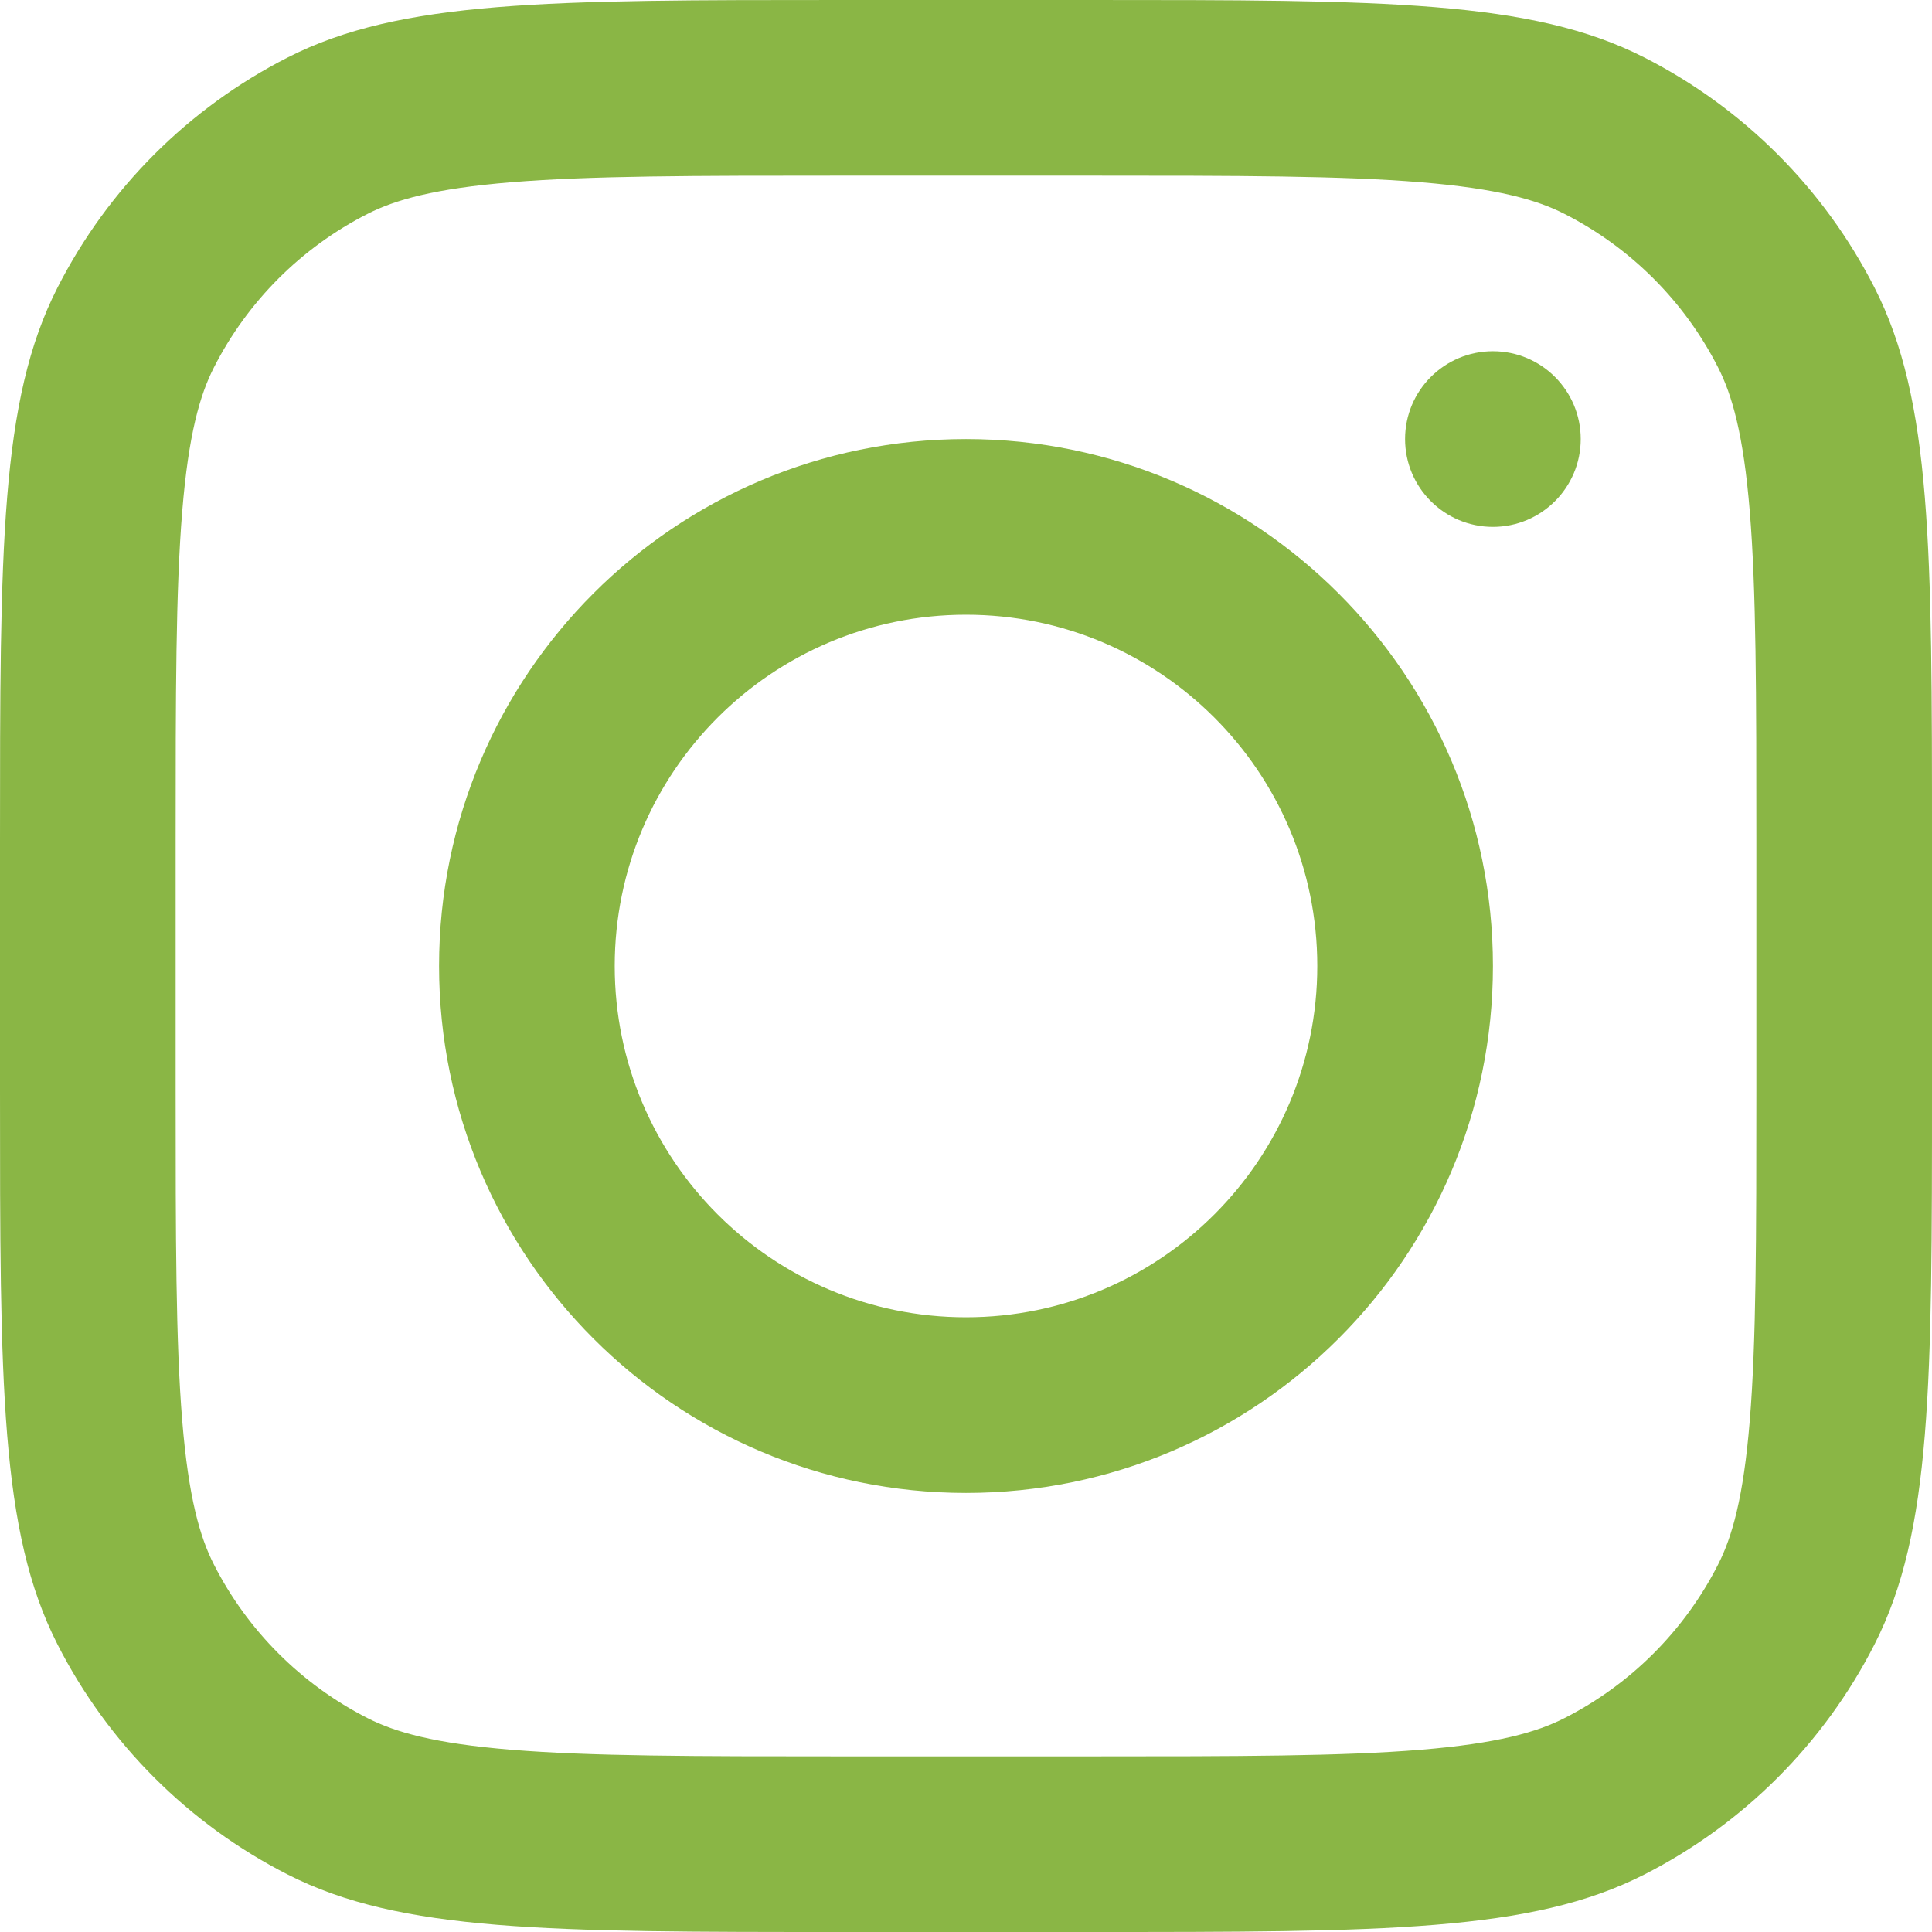 <?xml version="1.0" encoding="UTF-8"?> <svg xmlns="http://www.w3.org/2000/svg" width="34" height="34" viewBox="0 0 34 34" fill="none"><path fill-rule="evenodd" clip-rule="evenodd" d="M1.011 5.063C0 7.047 0 9.643 0 14.836V19.164C0 24.357 0 26.953 1.011 28.937C1.9 30.682 3.318 32.1 5.063 32.989C7.047 34 9.643 34 14.836 34H19.164C24.357 34 26.953 34 28.937 32.989C30.682 32.1 32.1 30.682 32.989 28.937C34 26.953 34 24.357 34 19.164V14.836C34 9.643 34 7.047 32.989 5.063C32.1 3.318 30.682 1.9 28.937 1.011C26.953 0 24.357 0 19.164 0H14.836C9.643 0 7.047 0 5.063 1.011C3.318 1.9 1.9 3.318 1.011 5.063ZM19.164 3.091H14.836C12.189 3.091 10.389 3.093 8.998 3.207C7.643 3.318 6.95 3.518 6.466 3.765C5.303 4.357 4.357 5.303 3.765 6.466C3.518 6.95 3.318 7.643 3.207 8.998C3.093 10.389 3.091 12.189 3.091 14.836V19.164C3.091 21.811 3.093 23.611 3.207 25.002C3.318 26.357 3.518 27.05 3.765 27.534C4.357 28.697 5.303 29.643 6.466 30.235C6.95 30.482 7.643 30.682 8.998 30.793C10.389 30.907 12.189 30.909 14.836 30.909H19.164C21.811 30.909 23.611 30.907 25.002 30.793C26.357 30.682 27.05 30.482 27.534 30.235C28.697 29.643 29.643 28.697 30.235 27.534C30.482 27.05 30.682 26.357 30.793 25.002C30.907 23.611 30.909 21.811 30.909 19.164V14.836C30.909 12.189 30.907 10.389 30.793 8.998C30.682 7.643 30.482 6.95 30.235 6.466C29.643 5.303 28.697 4.357 27.534 3.765C27.05 3.518 26.357 3.318 25.002 3.207C23.611 3.093 21.811 3.091 19.164 3.091Z" fill="#8AB645"></path><path fill-rule="evenodd" clip-rule="evenodd" d="M17 26.273C22.121 26.273 26.273 22.121 26.273 17C26.273 11.879 22.121 7.727 17 7.727C11.879 7.727 7.727 11.879 7.727 17C7.727 22.121 11.879 26.273 17 26.273ZM17 23.182C20.414 23.182 23.182 20.414 23.182 17C23.182 13.586 20.414 10.818 17 10.818C13.586 10.818 10.818 13.586 10.818 17C10.818 20.414 13.586 23.182 17 23.182Z" fill="#8AB645"></path><path d="M26.273 6.181C25.419 6.181 24.727 6.873 24.727 7.727C24.727 8.58 25.419 9.272 26.273 9.272C27.126 9.272 27.818 8.58 27.818 7.727C27.818 6.873 27.126 6.181 26.273 6.181Z" fill="#8AB645"></path></svg> 